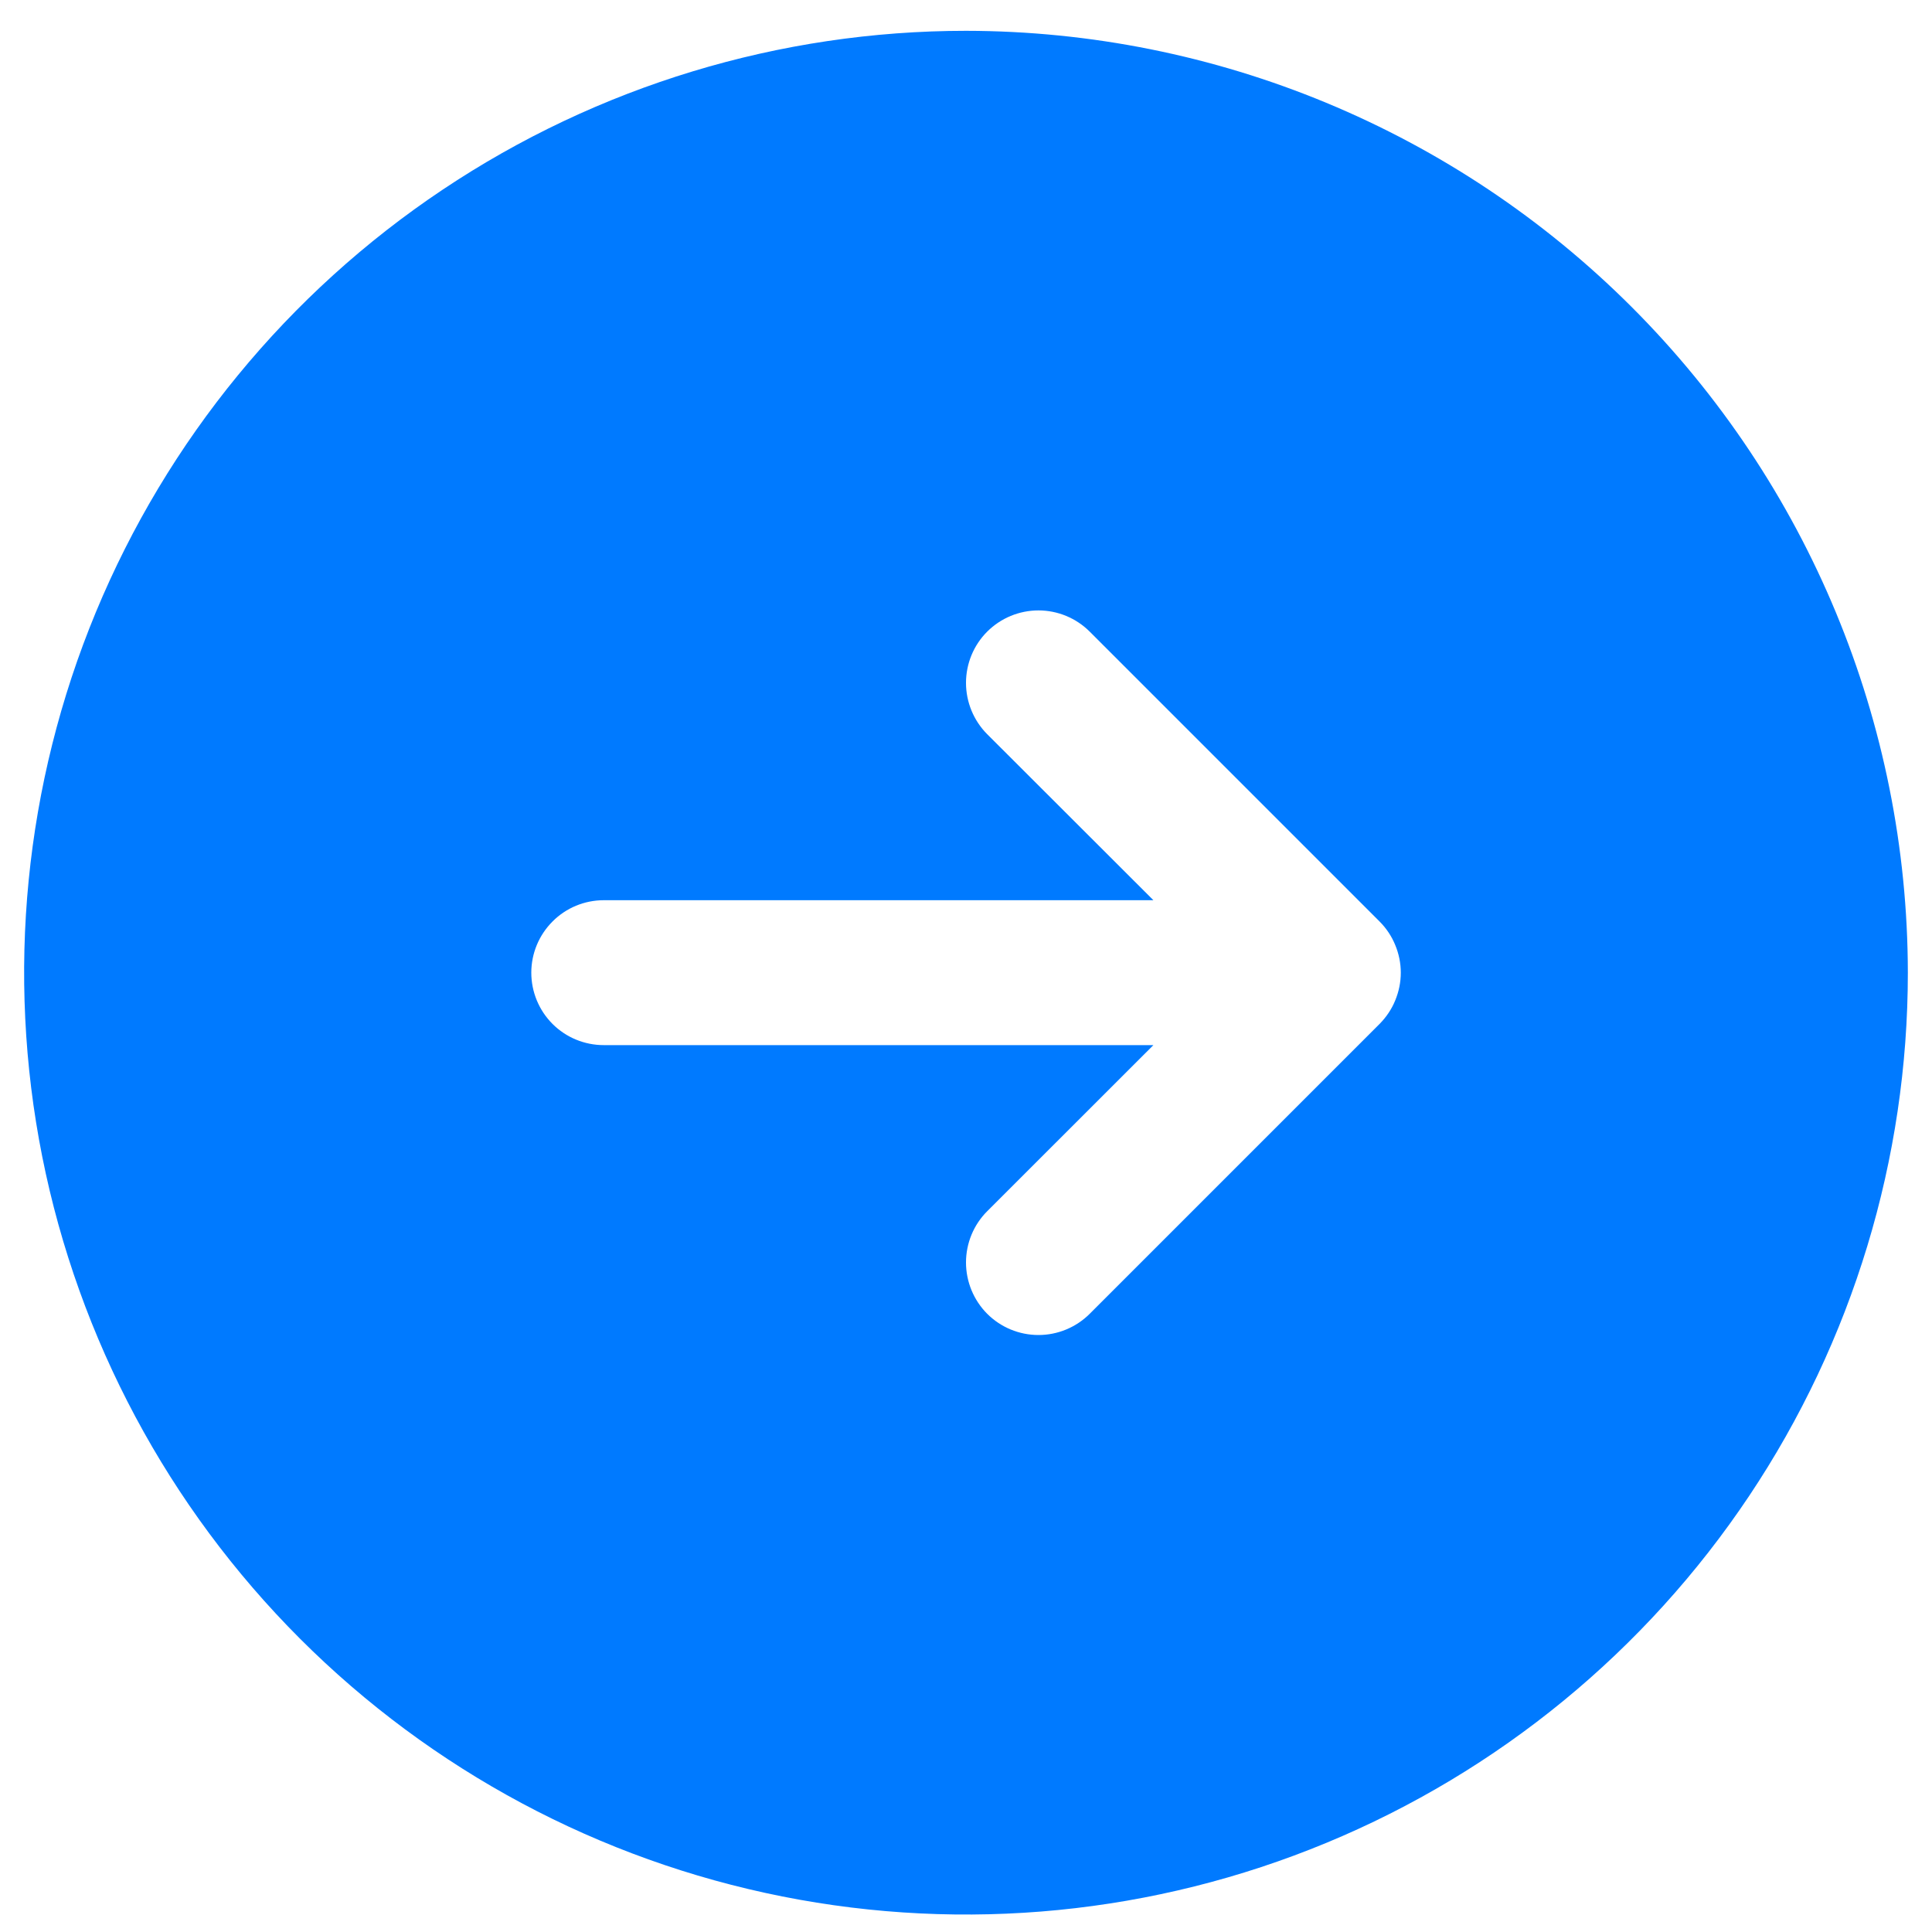 <svg width="20" height="20" viewBox="0 0 20 20" fill="none" xmlns="http://www.w3.org/2000/svg">
<path d="M10 0.319C8.072 0.319 6.187 0.891 4.583 1.963C2.98 3.034 1.73 4.557 0.992 6.338C0.254 8.12 0.061 10.08 0.437 11.972C0.814 13.863 1.742 15.6 3.106 16.964C4.469 18.327 6.207 19.256 8.098 19.632C9.989 20.008 11.95 19.815 13.731 19.077C15.513 18.339 17.035 17.09 18.107 15.486C19.178 13.883 19.75 11.998 19.75 10.069C19.747 7.484 18.719 5.006 16.891 3.178C15.063 1.35 12.585 0.322 10 0.319ZM14.281 10.6L11.281 13.6C11.14 13.741 10.949 13.82 10.75 13.82C10.551 13.82 10.36 13.741 10.219 13.6C10.079 13.459 10 13.268 10 13.069C10 12.87 10.079 12.679 10.219 12.539L11.94 10.819H6.25C6.051 10.819 5.86 10.74 5.72 10.6C5.579 10.459 5.5 10.268 5.5 10.069C5.5 9.87 5.579 9.68 5.72 9.539C5.86 9.398 6.051 9.319 6.25 9.319H11.94L10.219 7.6C10.079 7.459 10 7.268 10 7.069C10 6.87 10.079 6.679 10.219 6.539C10.36 6.398 10.551 6.319 10.75 6.319C10.949 6.319 11.14 6.398 11.281 6.539L14.281 9.539C14.35 9.608 14.406 9.691 14.443 9.782C14.481 9.873 14.501 9.971 14.501 10.069C14.501 10.168 14.481 10.265 14.443 10.357C14.406 10.448 14.35 10.53 14.281 10.6Z" fill="#007AFF"/>
</svg>
